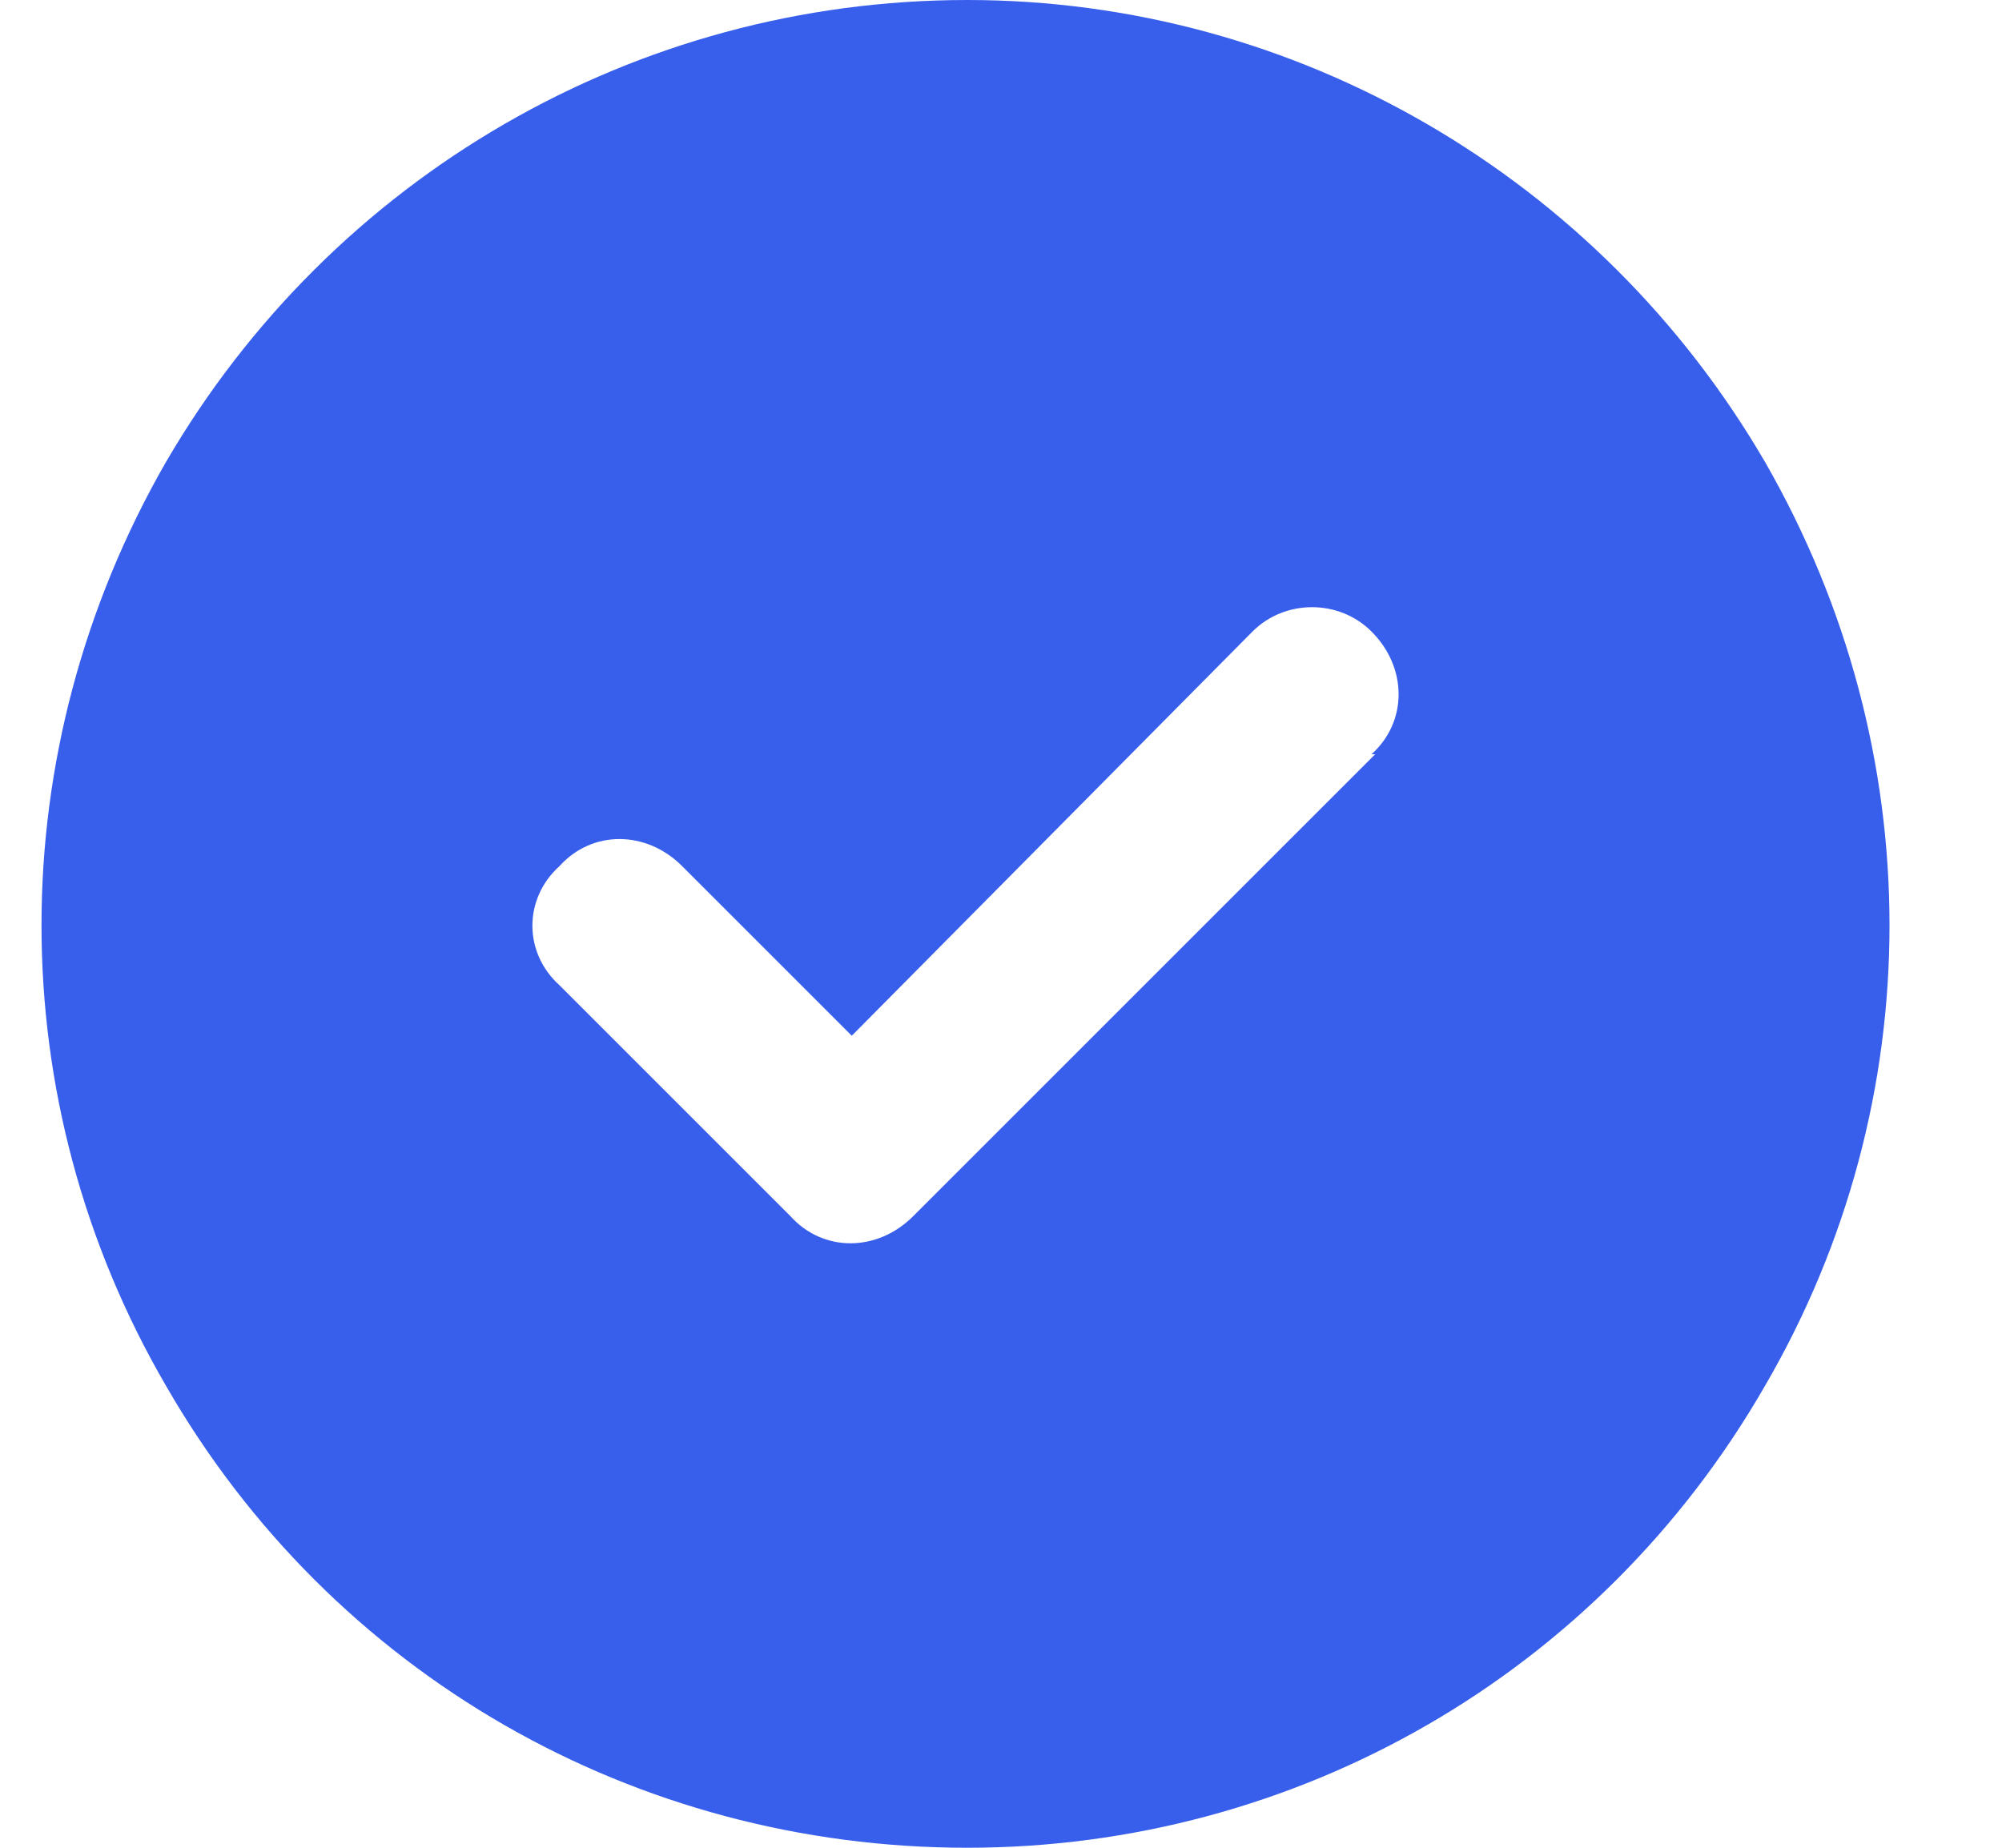 <svg width="26" height="24" viewBox="0 0 26 24" fill="none" xmlns="http://www.w3.org/2000/svg">
<path d="M12.562 24C8.25 24 4.312 21.75 2.156 18C0 14.297 0 9.75 2.156 6C4.312 2.297 8.25 0 12.562 0C16.828 0 20.766 2.297 22.922 6C25.078 9.75 25.078 14.297 22.922 18C20.766 21.75 16.828 24 12.562 24ZM17.859 9.797H17.812C18.281 9.375 18.281 8.672 17.812 8.203C17.391 7.781 16.688 7.781 16.266 8.203L11.062 13.453L8.859 11.25C8.391 10.781 7.688 10.781 7.266 11.25C6.797 11.672 6.797 12.375 7.266 12.797L10.266 15.797C10.688 16.266 11.391 16.266 11.859 15.797L17.859 9.797Z" fill="#385FEB"/>
</svg>
